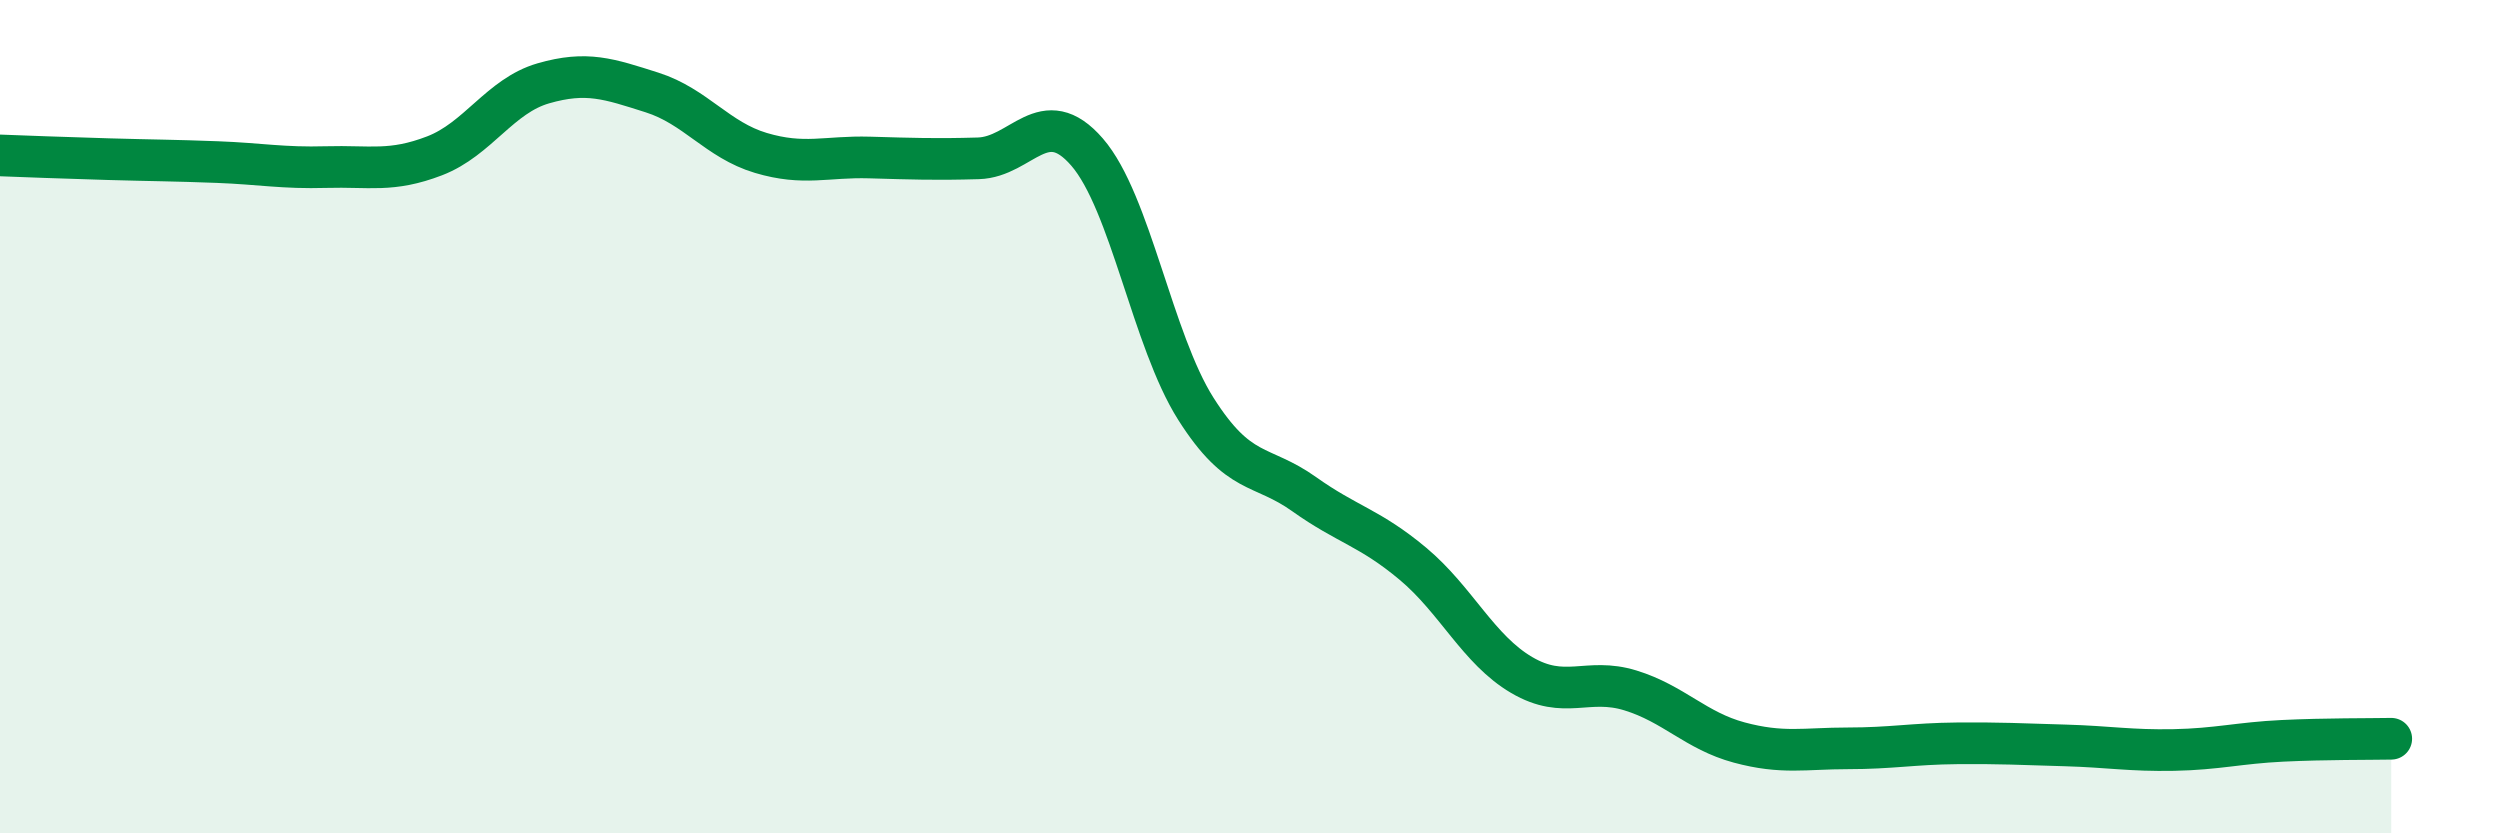 
    <svg width="60" height="20" viewBox="0 0 60 20" xmlns="http://www.w3.org/2000/svg">
      <path
        d="M 0,3.73 C 0.52,3.75 1.57,3.79 2.61,3.82 C 3.65,3.85 4.18,3.85 5.22,3.89 C 6.26,3.93 6.79,4.04 7.83,4.01 C 8.87,3.98 9.39,4.14 10.43,3.74 C 11.47,3.34 12,2.3 13.04,2 C 14.08,1.7 14.61,1.89 15.65,2.22 C 16.69,2.55 17.22,3.36 18.26,3.67 C 19.3,3.98 19.83,3.75 20.87,3.78 C 21.91,3.81 22.44,3.83 23.48,3.8 C 24.52,3.77 25.05,2.45 26.09,3.65 C 27.13,4.85 27.66,8.17 28.7,9.81 C 29.74,11.45 30.26,11.12 31.3,11.86 C 32.34,12.6 32.87,12.66 33.91,13.53 C 34.95,14.4 35.48,15.59 36.52,16.2 C 37.56,16.81 38.09,16.25 39.13,16.57 C 40.17,16.89 40.7,17.54 41.74,17.82 C 42.78,18.1 43.31,17.96 44.35,17.96 C 45.39,17.96 45.92,17.85 46.96,17.84 C 48,17.83 48.53,17.86 49.57,17.89 C 50.61,17.92 51.13,18.02 52.17,18 C 53.21,17.98 53.74,17.83 54.78,17.78 C 55.82,17.73 56.87,17.74 57.39,17.73L57.39 20L0 20Z"
        fill="#008740"
        opacity="0.1"
        stroke-linecap="round"
        stroke-linejoin="round"
      />
      <path
        d="M 0,3.73 C 0.52,3.75 1.57,3.79 2.61,3.82 C 3.65,3.85 4.18,3.85 5.22,3.89 C 6.26,3.93 6.79,4.04 7.83,4.01 C 8.87,3.98 9.39,4.14 10.43,3.74 C 11.47,3.34 12,2.3 13.04,2 C 14.08,1.7 14.61,1.89 15.65,2.22 C 16.69,2.55 17.22,3.36 18.26,3.67 C 19.3,3.98 19.83,3.75 20.87,3.78 C 21.91,3.81 22.44,3.83 23.48,3.8 C 24.52,3.77 25.05,2.45 26.09,3.65 C 27.13,4.85 27.66,8.17 28.7,9.81 C 29.74,11.45 30.26,11.12 31.3,11.86 C 32.34,12.6 32.87,12.66 33.91,13.53 C 34.95,14.4 35.48,15.59 36.52,16.2 C 37.56,16.81 38.09,16.25 39.13,16.57 C 40.17,16.89 40.7,17.54 41.74,17.82 C 42.78,18.1 43.31,17.96 44.35,17.96 C 45.39,17.96 45.92,17.85 46.96,17.84 C 48,17.83 48.53,17.86 49.57,17.89 C 50.61,17.92 51.13,18.02 52.17,18 C 53.21,17.98 53.74,17.83 54.78,17.78 C 55.82,17.73 56.87,17.74 57.39,17.73"
        stroke="#008740"
        stroke-width="1"
        fill="none"
        stroke-linecap="round"
        stroke-linejoin="round"
      />
    </svg>
  